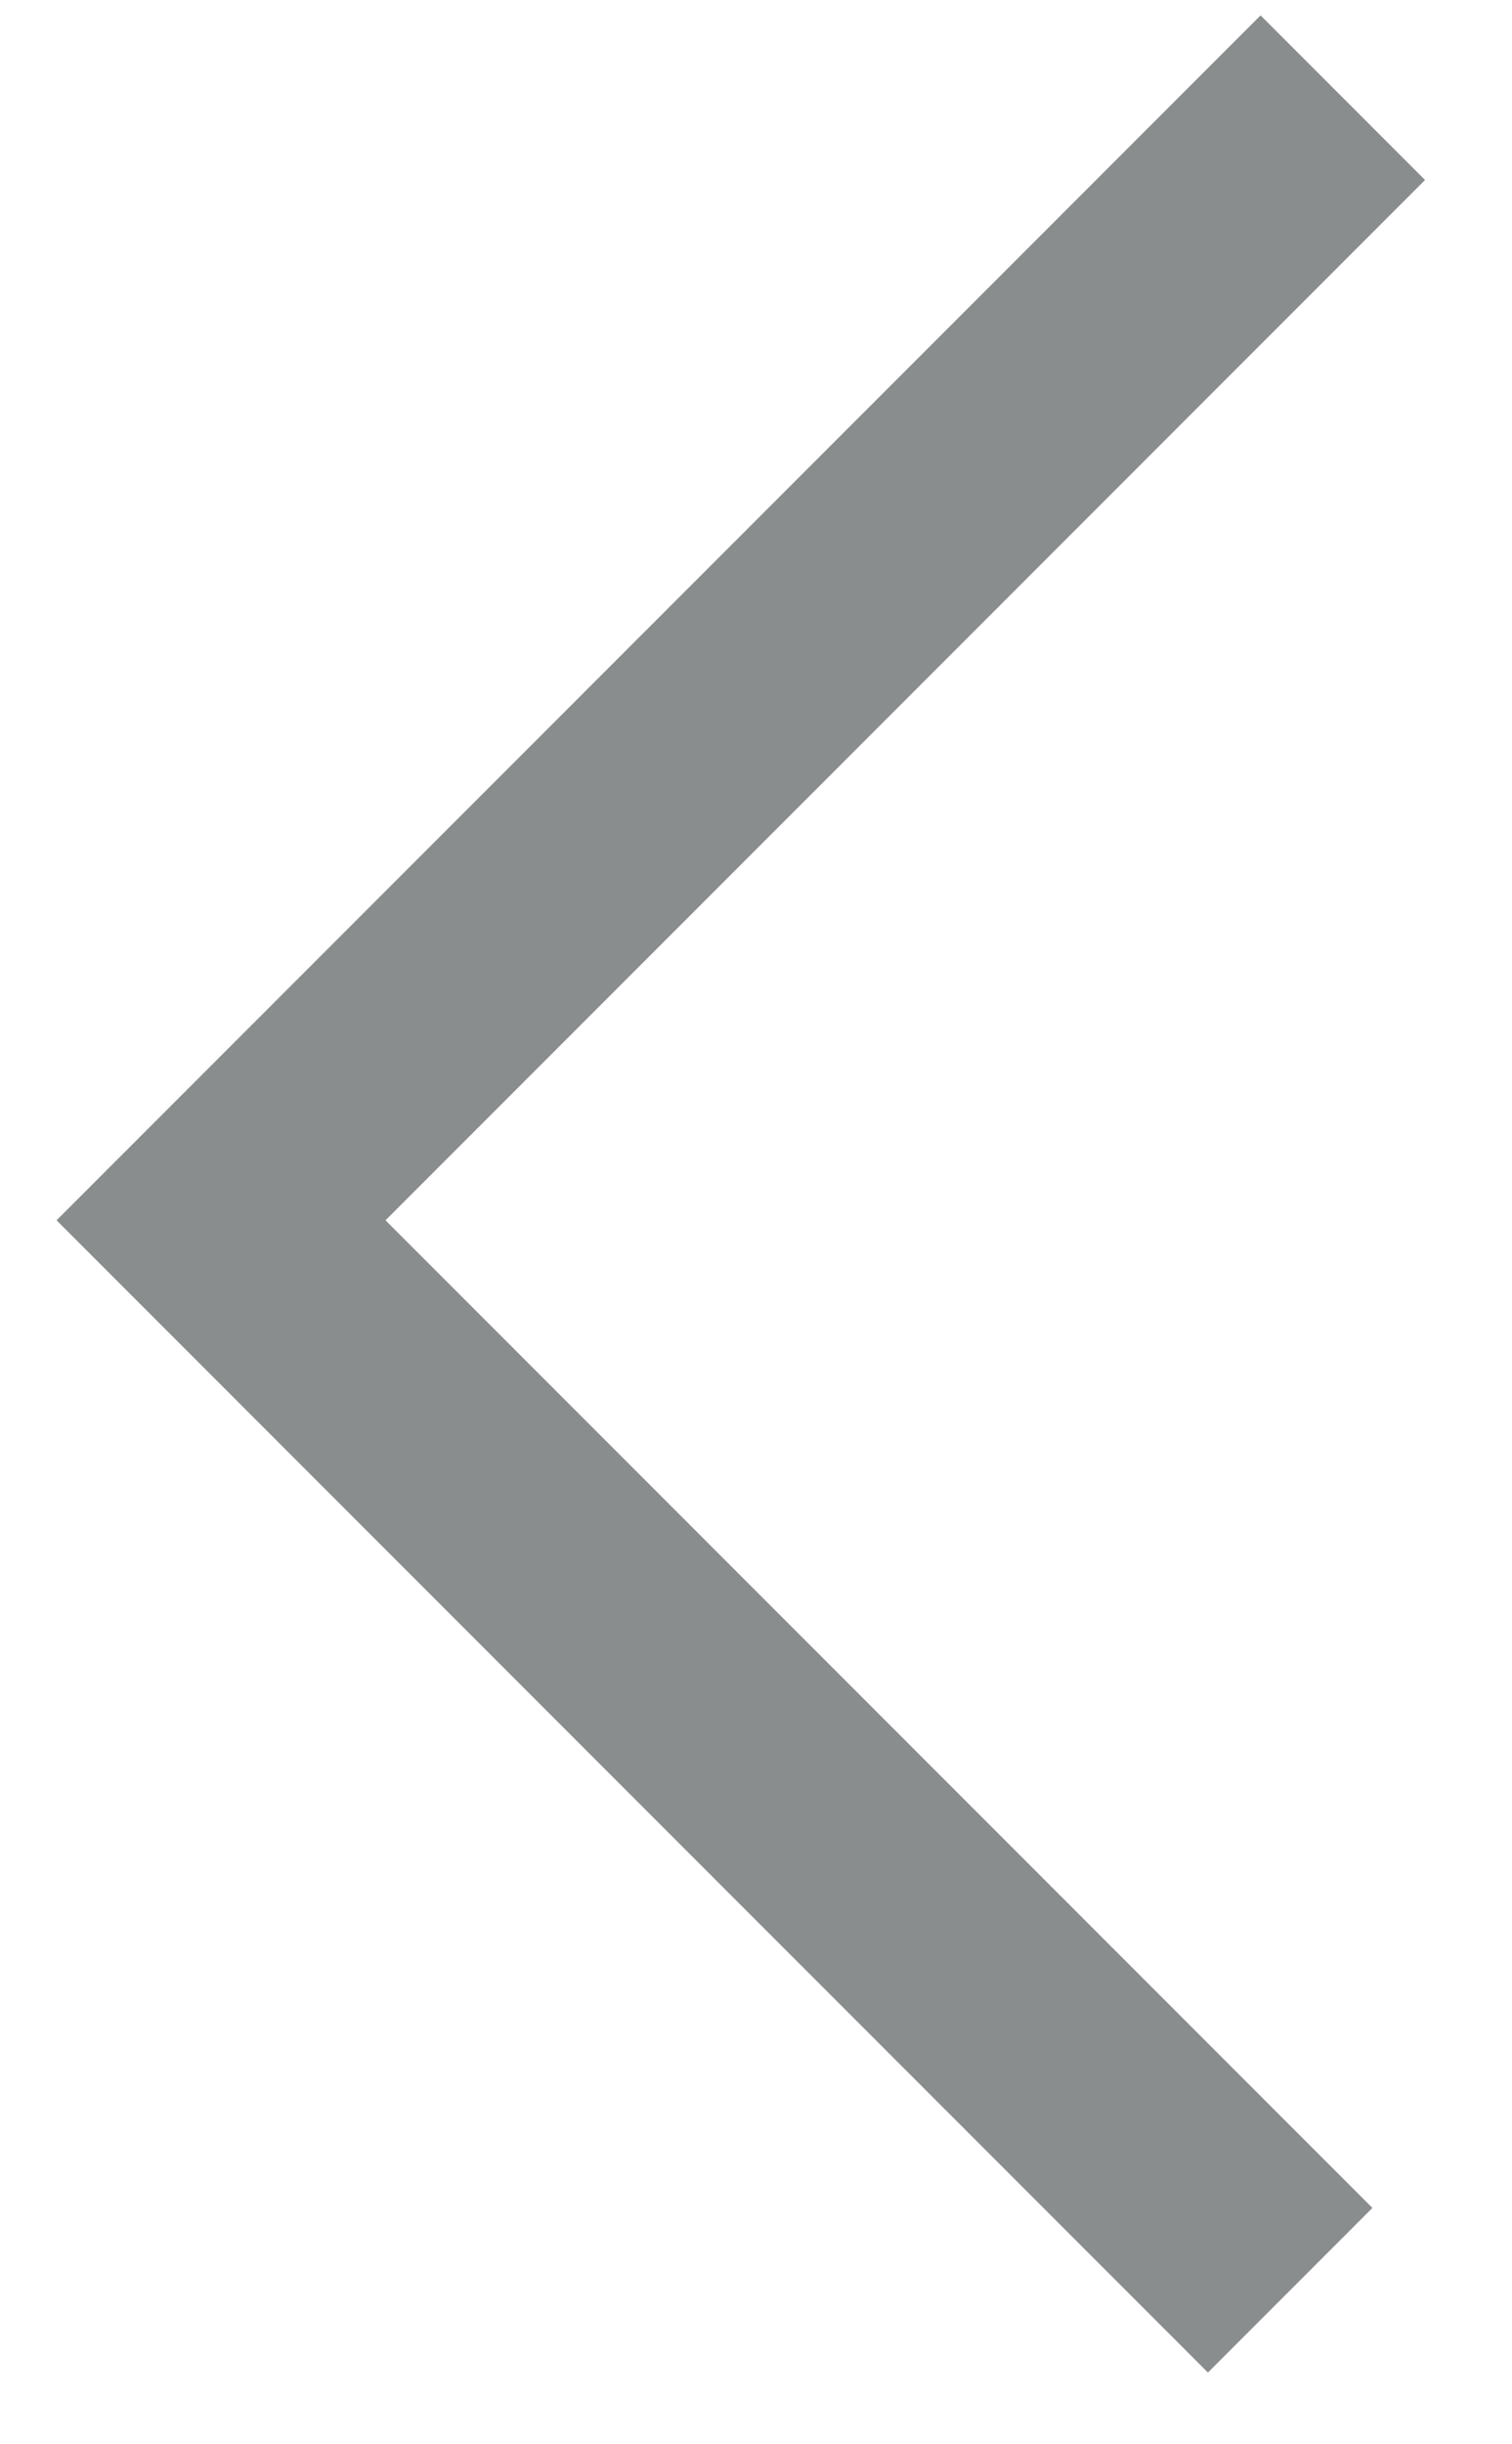 <?xml version="1.0" encoding="UTF-8" standalone="no"?>
<svg
   xmlns:dc="http://purl.org/dc/elements/1.1/"
   xmlns:cc="http://creativecommons.org/ns#"
   xmlns:rdf="http://www.w3.org/1999/02/22-rdf-syntax-ns#"
   xmlns:svg="http://www.w3.org/2000/svg"
   xmlns="http://www.w3.org/2000/svg"
   xmlns:sodipodi="http://sodipodi.sourceforge.net/DTD/sodipodi-0.dtd"
   xmlns:inkscape="http://www.inkscape.org/namespaces/inkscape"
   width="13px"
   height="21px"
   viewBox="0 0 13 21"
   version="1.1"
   id="svg13"
   sodipodi:docname="back.svg"
   inkscape:version="0.92.2 2405546, 2018-03-11">
  <sodipodi:namedview
     pagecolor="#ffffff"
     bordercolor="#666666"
     borderopacity="1"
     objecttolerance="10"
     gridtolerance="10"
     guidetolerance="10"
     inkscape:pageopacity="0"
     inkscape:pageshadow="2"
     inkscape:window-width="1920"
     inkscape:window-height="1003"
     id="namedview15"
     showgrid="false"
     inkscape:zoom="11.238095"
     inkscape:cx="6.5"
     inkscape:cy="10.5"
     inkscape:window-x="1920"
     inkscape:window-y="0"
     inkscape:window-maximized="1"
     inkscape:current-layer="Desktop---Home-Mega-menu-uitgeklapt" />
  <!-- Generator: Sketch 3.8.3 (29802) - http://www.bohemiancoding.com/sketch -->
  <title
     id="title2">Pijl 1</title>
  <desc
     id="desc4">Created with Sketch.</desc>
  <defs
     id="defs6" />
  <g
     id="Page-1"
     stroke="none"
     stroke-width="1"
     fill="none"
     fill-rule="evenodd">
    <g
       id="Desktop---Home-Mega-menu-uitgeklapt"
       transform="translate(-365, -1514)"
       stroke-width="2"
       stroke="#898D8D">
      <g
         id="Content-blok-wit:-Verzekeringen"
         transform="rotate(-180,206.369,815.758)">
        <g
           id="Link-tekst-1e-kolom"
           transform="translate(27,97)">
          <polyline
             id="Pijl-1"
             transform="rotate(-135,9.419,10.258)"
             points="2.919 3.438 2.919 17.078 15.919 17.078" />
        </g>
      </g>
    </g>
  </g>
</svg>
